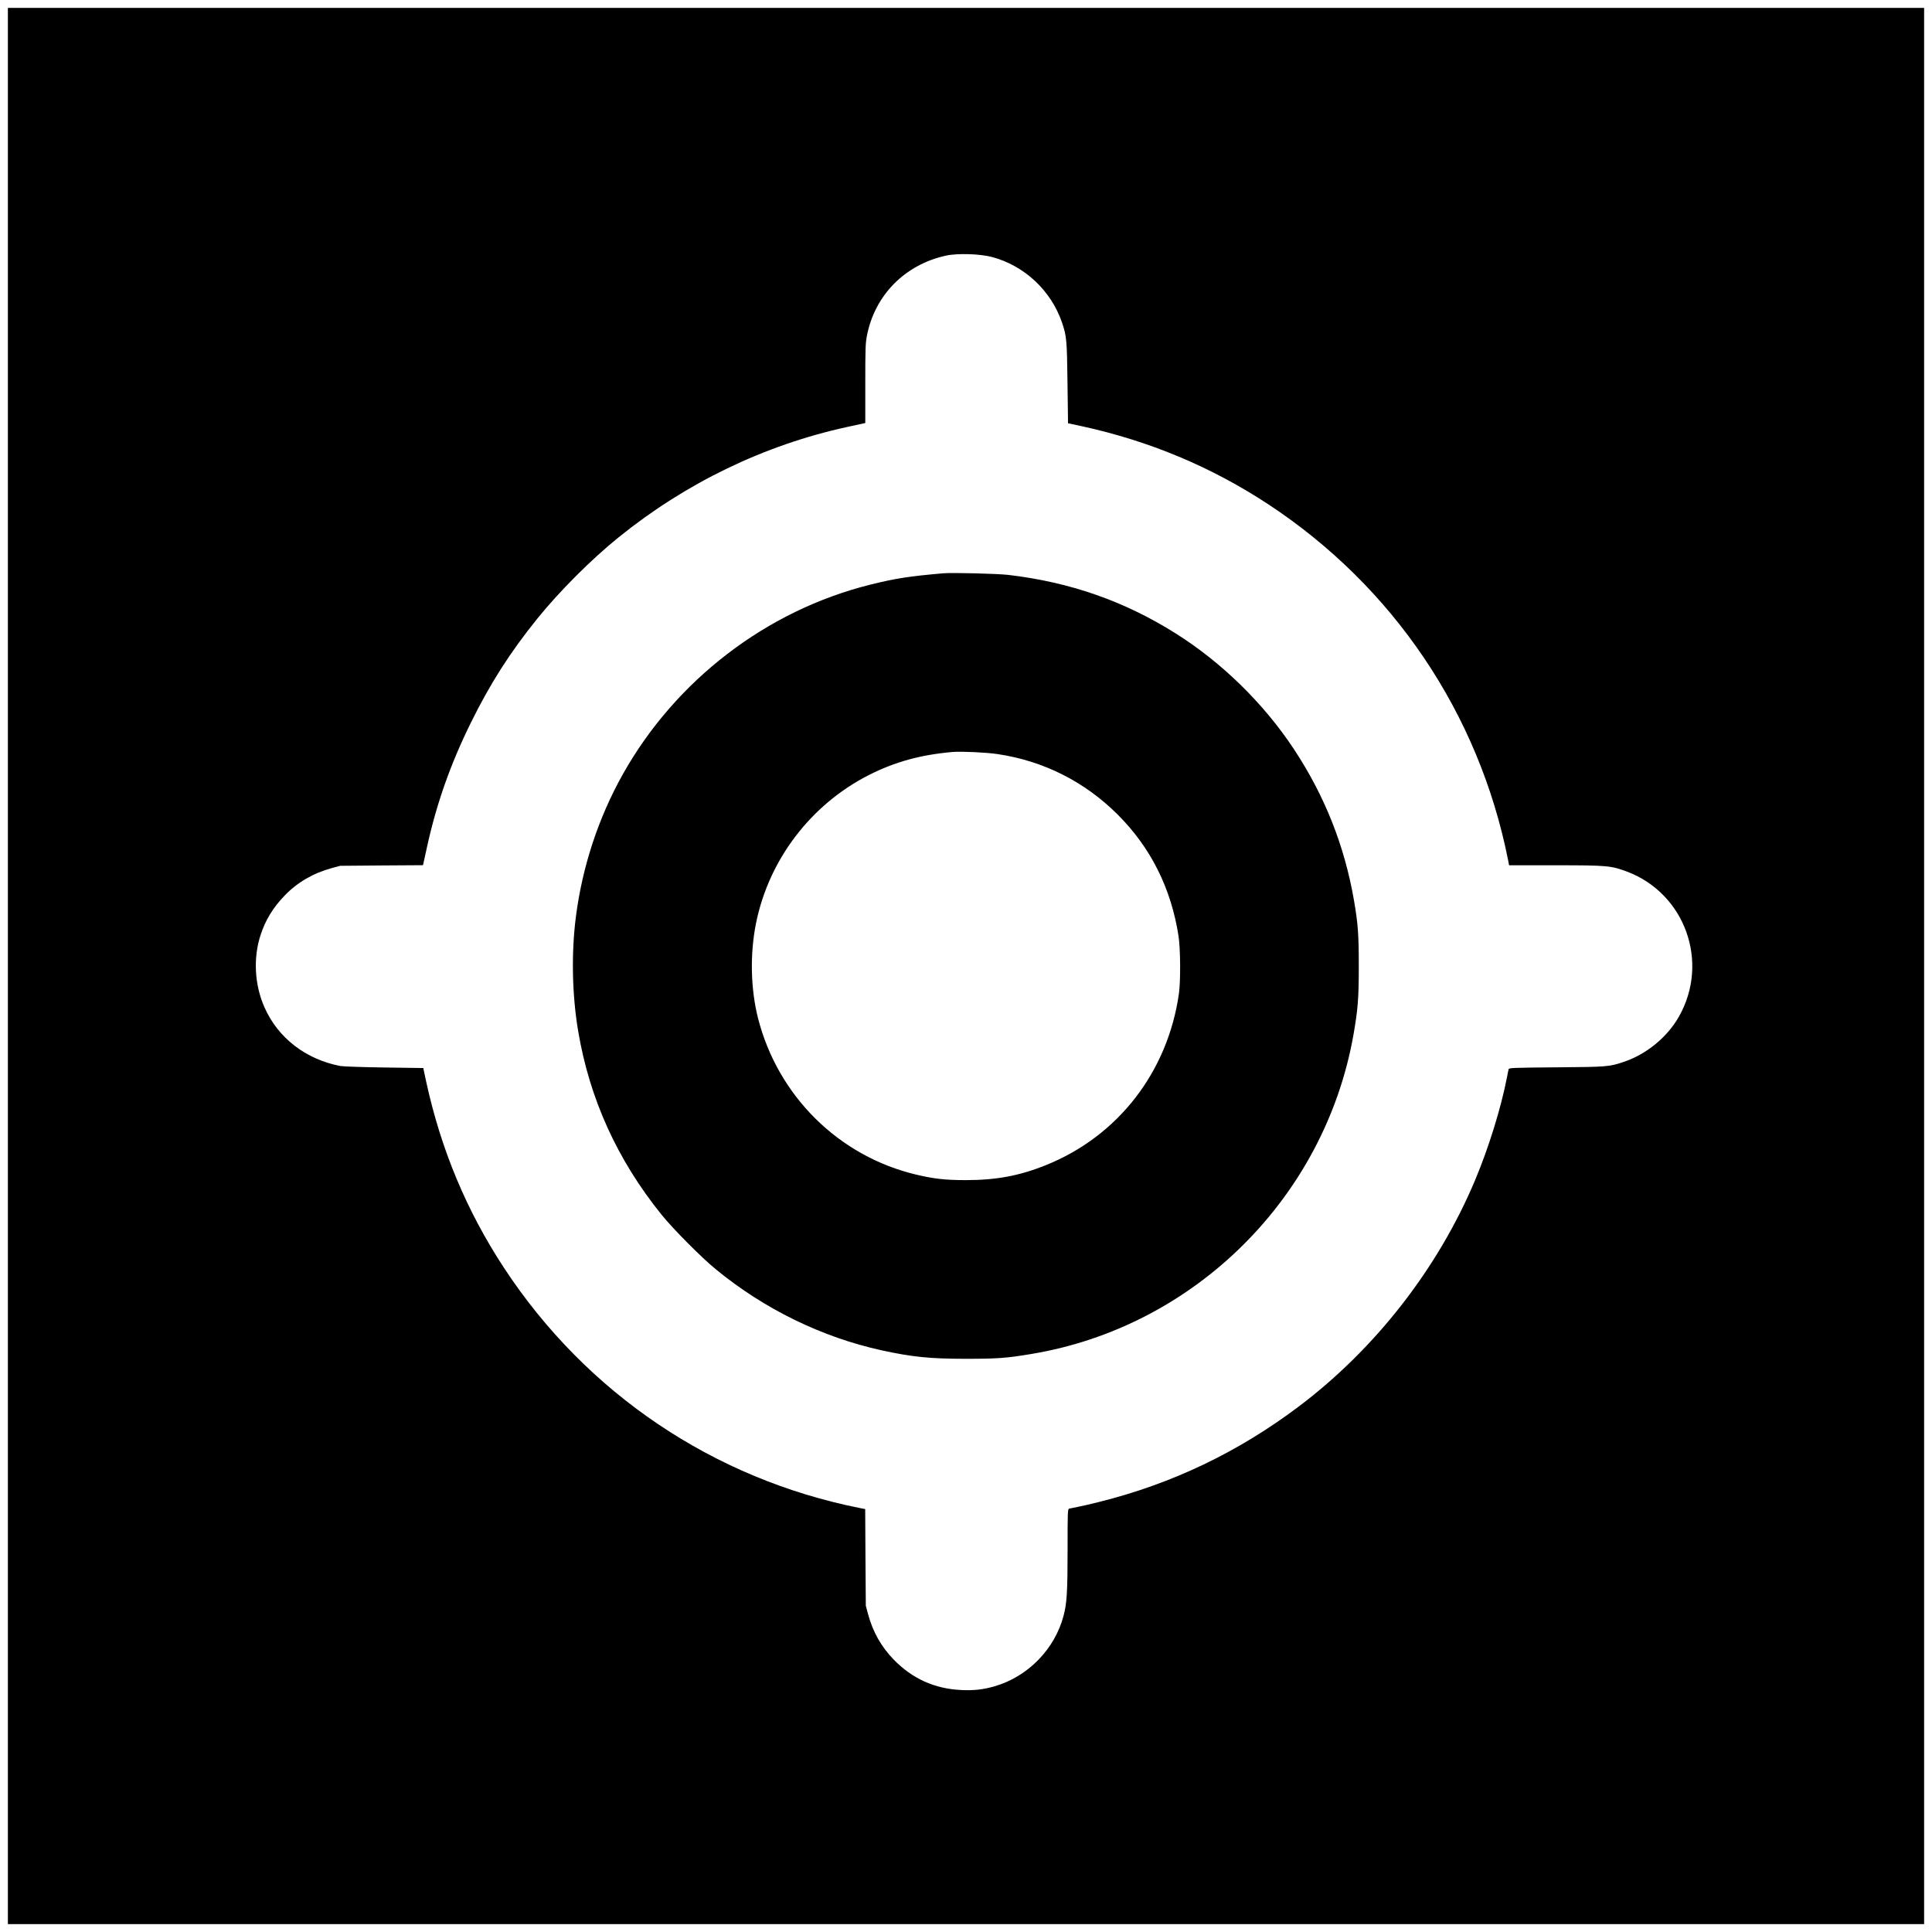 <?xml version="1.0" standalone="no"?>
<!DOCTYPE svg PUBLIC "-//W3C//DTD SVG 20010904//EN"
 "http://www.w3.org/TR/2001/REC-SVG-20010904/DTD/svg10.dtd">
<svg version="1.0" xmlns="http://www.w3.org/2000/svg"
 width="2206pt" height="2206pt" viewBox="0 0 2206 2206"
 preserveAspectRatio="xMidYMid meet">
<g transform="translate(0,2206) scale(0.1,-0.1)"
fill="#000000" stroke="none">
<path d="M90 11030 l0 -10940 10940 0 10940 0 0 10940 0 10940 -10940 0
-10940 0 0 -10940z m11235 8096 c371 -98 676 -383 801 -748 53 -156 57 -201
63 -692 l6 -459 150 -32 c777 -169 1481 -463 2135 -892 1429 -940 2408 -2392
2740 -4065 l11 -58 529 0 c592 0 634 -4 817 -72 662 -249 945 -1032 595 -1653
-133 -237 -372 -433 -632 -520 -168 -56 -184 -57 -767 -62 -495 -4 -543 -6
-547 -21 -3 -10 -12 -55 -21 -102 -67 -344 -207 -796 -362 -1165 -423 -1007
-1139 -1926 -2015 -2586 -692 -521 -1446 -881 -2276 -1088 -86 -22 -195 -47
-242 -56 -47 -9 -93 -19 -102 -21 -17 -5 -18 -35 -18 -457 0 -493 -8 -623 -46
-766 -100 -381 -407 -695 -786 -805 -132 -38 -235 -50 -382 -43 -304 14 -559
129 -772 348 -141 145 -237 315 -292 517 l-26 97 -4 552 -3 552 -57 11 c-1673
332 -3126 1311 -4065 2740 -430 654 -723 1357 -892 2135 l-32 150 -444 6
c-251 4 -469 11 -502 17 -395 75 -714 321 -868 672 -113 255 -129 562 -44 823
55 170 143 315 275 451 145 151 326 256 538 314 l97 26 472 4 473 3 5 22 c2
12 20 94 40 183 109 497 268 948 500 1419 221 449 450 807 759 1190 254 314
615 676 931 931 769 621 1661 1052 2609 1259 89 20 171 38 184 40 l22 5 0 450
c0 401 2 460 19 548 90 462 433 810 901 913 130 29 388 21 525 -15z"/>
<path d="M10770 15514 c-388 -34 -546 -58 -834 -130 -1185 -295 -2224 -1092
-2827 -2169 -277 -495 -460 -1053 -533 -1620 -54 -417 -44 -892 25 -1305 130
-774 446 -1472 953 -2100 129 -160 454 -488 617 -621 554 -456 1216 -779 1899
-928 346 -75 548 -96 955 -96 368 0 464 7 757 56 1860 311 3346 1787 3673
3648 50 289 60 412 60 781 0 360 -9 482 -55 750 -108 624 -335 1195 -685 1725
-344 521 -824 991 -1350 1322 -587 370 -1211 587 -1915 669 -128 14 -637 27
-740 18z m618 -2064 c524 -77 996 -314 1373 -690 379 -378 612 -844 696 -1390
22 -143 24 -508 5 -650 -126 -897 -695 -1633 -1520 -1964 -303 -122 -568 -171
-917 -171 -237 1 -355 14 -560 62 -886 209 -1583 897 -1810 1788 -84 333 -93
727 -24 1076 144 727 623 1359 1287 1698 300 152 593 233 962 265 96 8 381 -5
508 -24z"/>
</g>
</svg>
